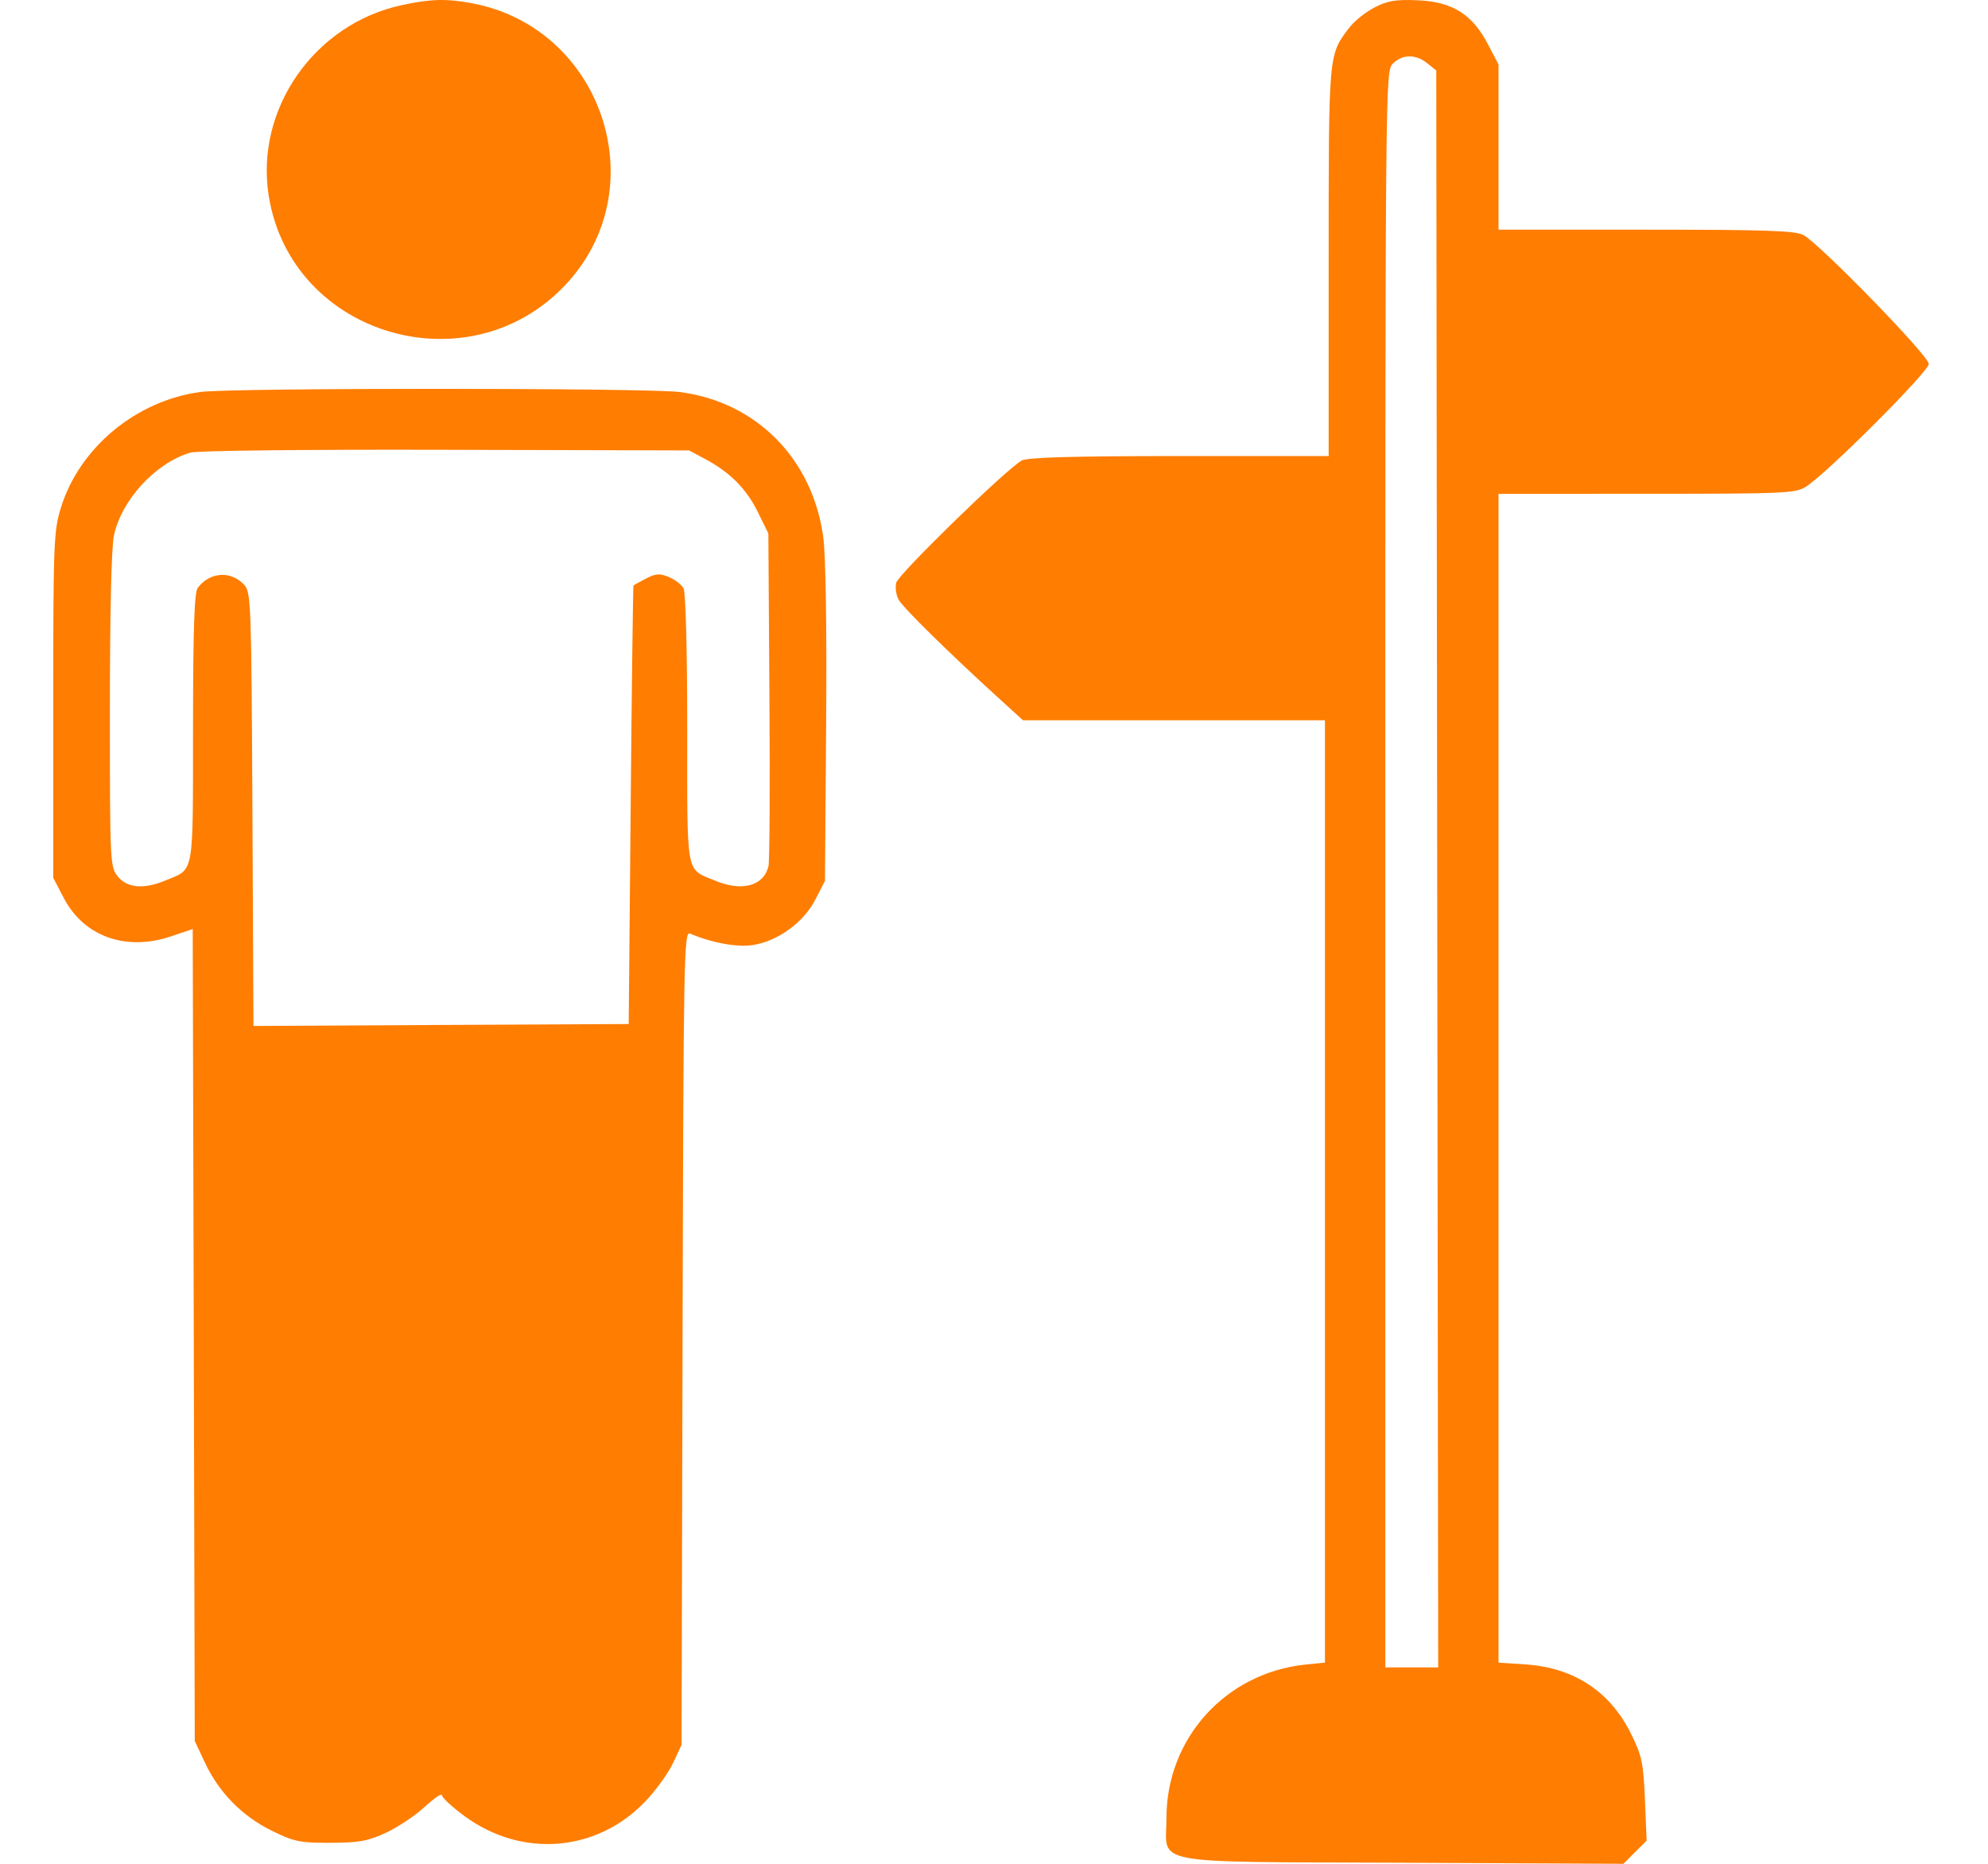 <svg width="32" height="30" viewBox="0 0 32 30" fill="none" xmlns="http://www.w3.org/2000/svg">
<path fill-rule="evenodd" clip-rule="evenodd" d="M6.461 0.084C5.059 0.388 4.105 1.757 4.325 3.148C4.685 5.423 7.595 6.262 9.146 4.537C10.547 2.979 9.677 0.447 7.606 0.054C7.189 -0.025 6.933 -0.019 6.461 0.084ZM22.129 0.118C21.985 0.191 21.802 0.337 21.721 0.443C21.382 0.887 21.387 0.826 21.387 4.211V7.341H18.984C17.28 7.341 16.542 7.362 16.448 7.412C16.21 7.538 14.461 9.241 14.426 9.38C14.407 9.455 14.424 9.577 14.464 9.651C14.533 9.779 15.268 10.503 16.087 11.248L16.466 11.593H18.896H21.327V19.177V26.761L21.008 26.794C19.728 26.929 18.776 27.981 18.776 29.261C18.776 30.032 18.414 29.964 22.581 29.983L26.132 30L26.318 29.813L26.505 29.627L26.478 28.967C26.453 28.376 26.43 28.265 26.255 27.909C25.92 27.229 25.336 26.843 24.561 26.791L24.121 26.762V17.355V7.949L26.505 7.948C28.742 7.948 28.9 7.941 29.071 7.833C29.409 7.619 31.048 5.98 31.047 5.858C31.045 5.725 29.288 3.92 29.028 3.783C28.895 3.713 28.424 3.697 26.493 3.697H24.121V2.368V1.038L23.951 0.713C23.698 0.23 23.381 0.029 22.826 0.005C22.472 -0.011 22.34 0.01 22.129 0.118ZM22.975 1.019L23.119 1.135L23.134 13.987L23.15 26.839H22.724H22.299V13.992C22.299 1.227 22.299 1.145 22.42 1.024C22.573 0.871 22.79 0.869 22.975 1.019ZM3.226 6.309C2.19 6.449 1.279 7.205 0.98 8.173C0.865 8.545 0.857 8.736 0.857 11.35V14.13L1.027 14.455C1.351 15.075 2.028 15.317 2.754 15.071L3.102 14.954L3.119 21.488L3.135 28.023L3.297 28.368C3.523 28.851 3.896 29.232 4.372 29.466C4.736 29.645 4.824 29.663 5.321 29.662C5.783 29.66 5.922 29.635 6.213 29.5C6.403 29.412 6.683 29.225 6.836 29.084C6.989 28.943 7.114 28.858 7.114 28.896C7.114 28.934 7.276 29.084 7.474 29.23C8.402 29.914 9.615 29.813 10.395 28.988C10.565 28.808 10.764 28.531 10.837 28.372L10.971 28.084L10.987 21.533C11.002 15.346 11.009 14.985 11.108 15.027C11.46 15.177 11.86 15.25 12.116 15.212C12.518 15.151 12.936 14.848 13.124 14.48L13.279 14.178L13.298 11.656C13.309 10.092 13.292 8.949 13.252 8.649C13.082 7.386 12.176 6.469 10.94 6.31C10.414 6.243 3.727 6.241 3.226 6.309ZM11.348 7.387C11.751 7.602 12.014 7.867 12.198 8.241L12.368 8.586L12.385 11.198C12.395 12.635 12.388 13.87 12.37 13.943C12.29 14.264 11.943 14.356 11.502 14.172C11.033 13.976 11.062 14.133 11.062 11.732C11.062 10.471 11.037 9.536 11.003 9.471C10.971 9.411 10.865 9.329 10.767 9.288C10.619 9.227 10.556 9.231 10.4 9.312C10.296 9.366 10.205 9.416 10.197 9.423C10.19 9.431 10.169 11.022 10.152 12.96L10.12 16.483L7.1 16.498L4.08 16.514L4.063 13.027C4.047 9.752 4.04 9.533 3.935 9.418C3.722 9.182 3.382 9.202 3.183 9.462C3.128 9.533 3.108 10.117 3.107 11.72C3.105 14.134 3.133 13.976 2.664 14.172C2.315 14.318 2.043 14.294 1.894 14.105C1.772 13.95 1.769 13.883 1.769 11.436C1.769 9.859 1.793 8.812 1.834 8.619C1.958 8.043 2.506 7.45 3.066 7.285C3.176 7.253 4.924 7.234 7.174 7.24L11.092 7.25L11.348 7.387Z" fill="#FF7D01"/>
</svg>
